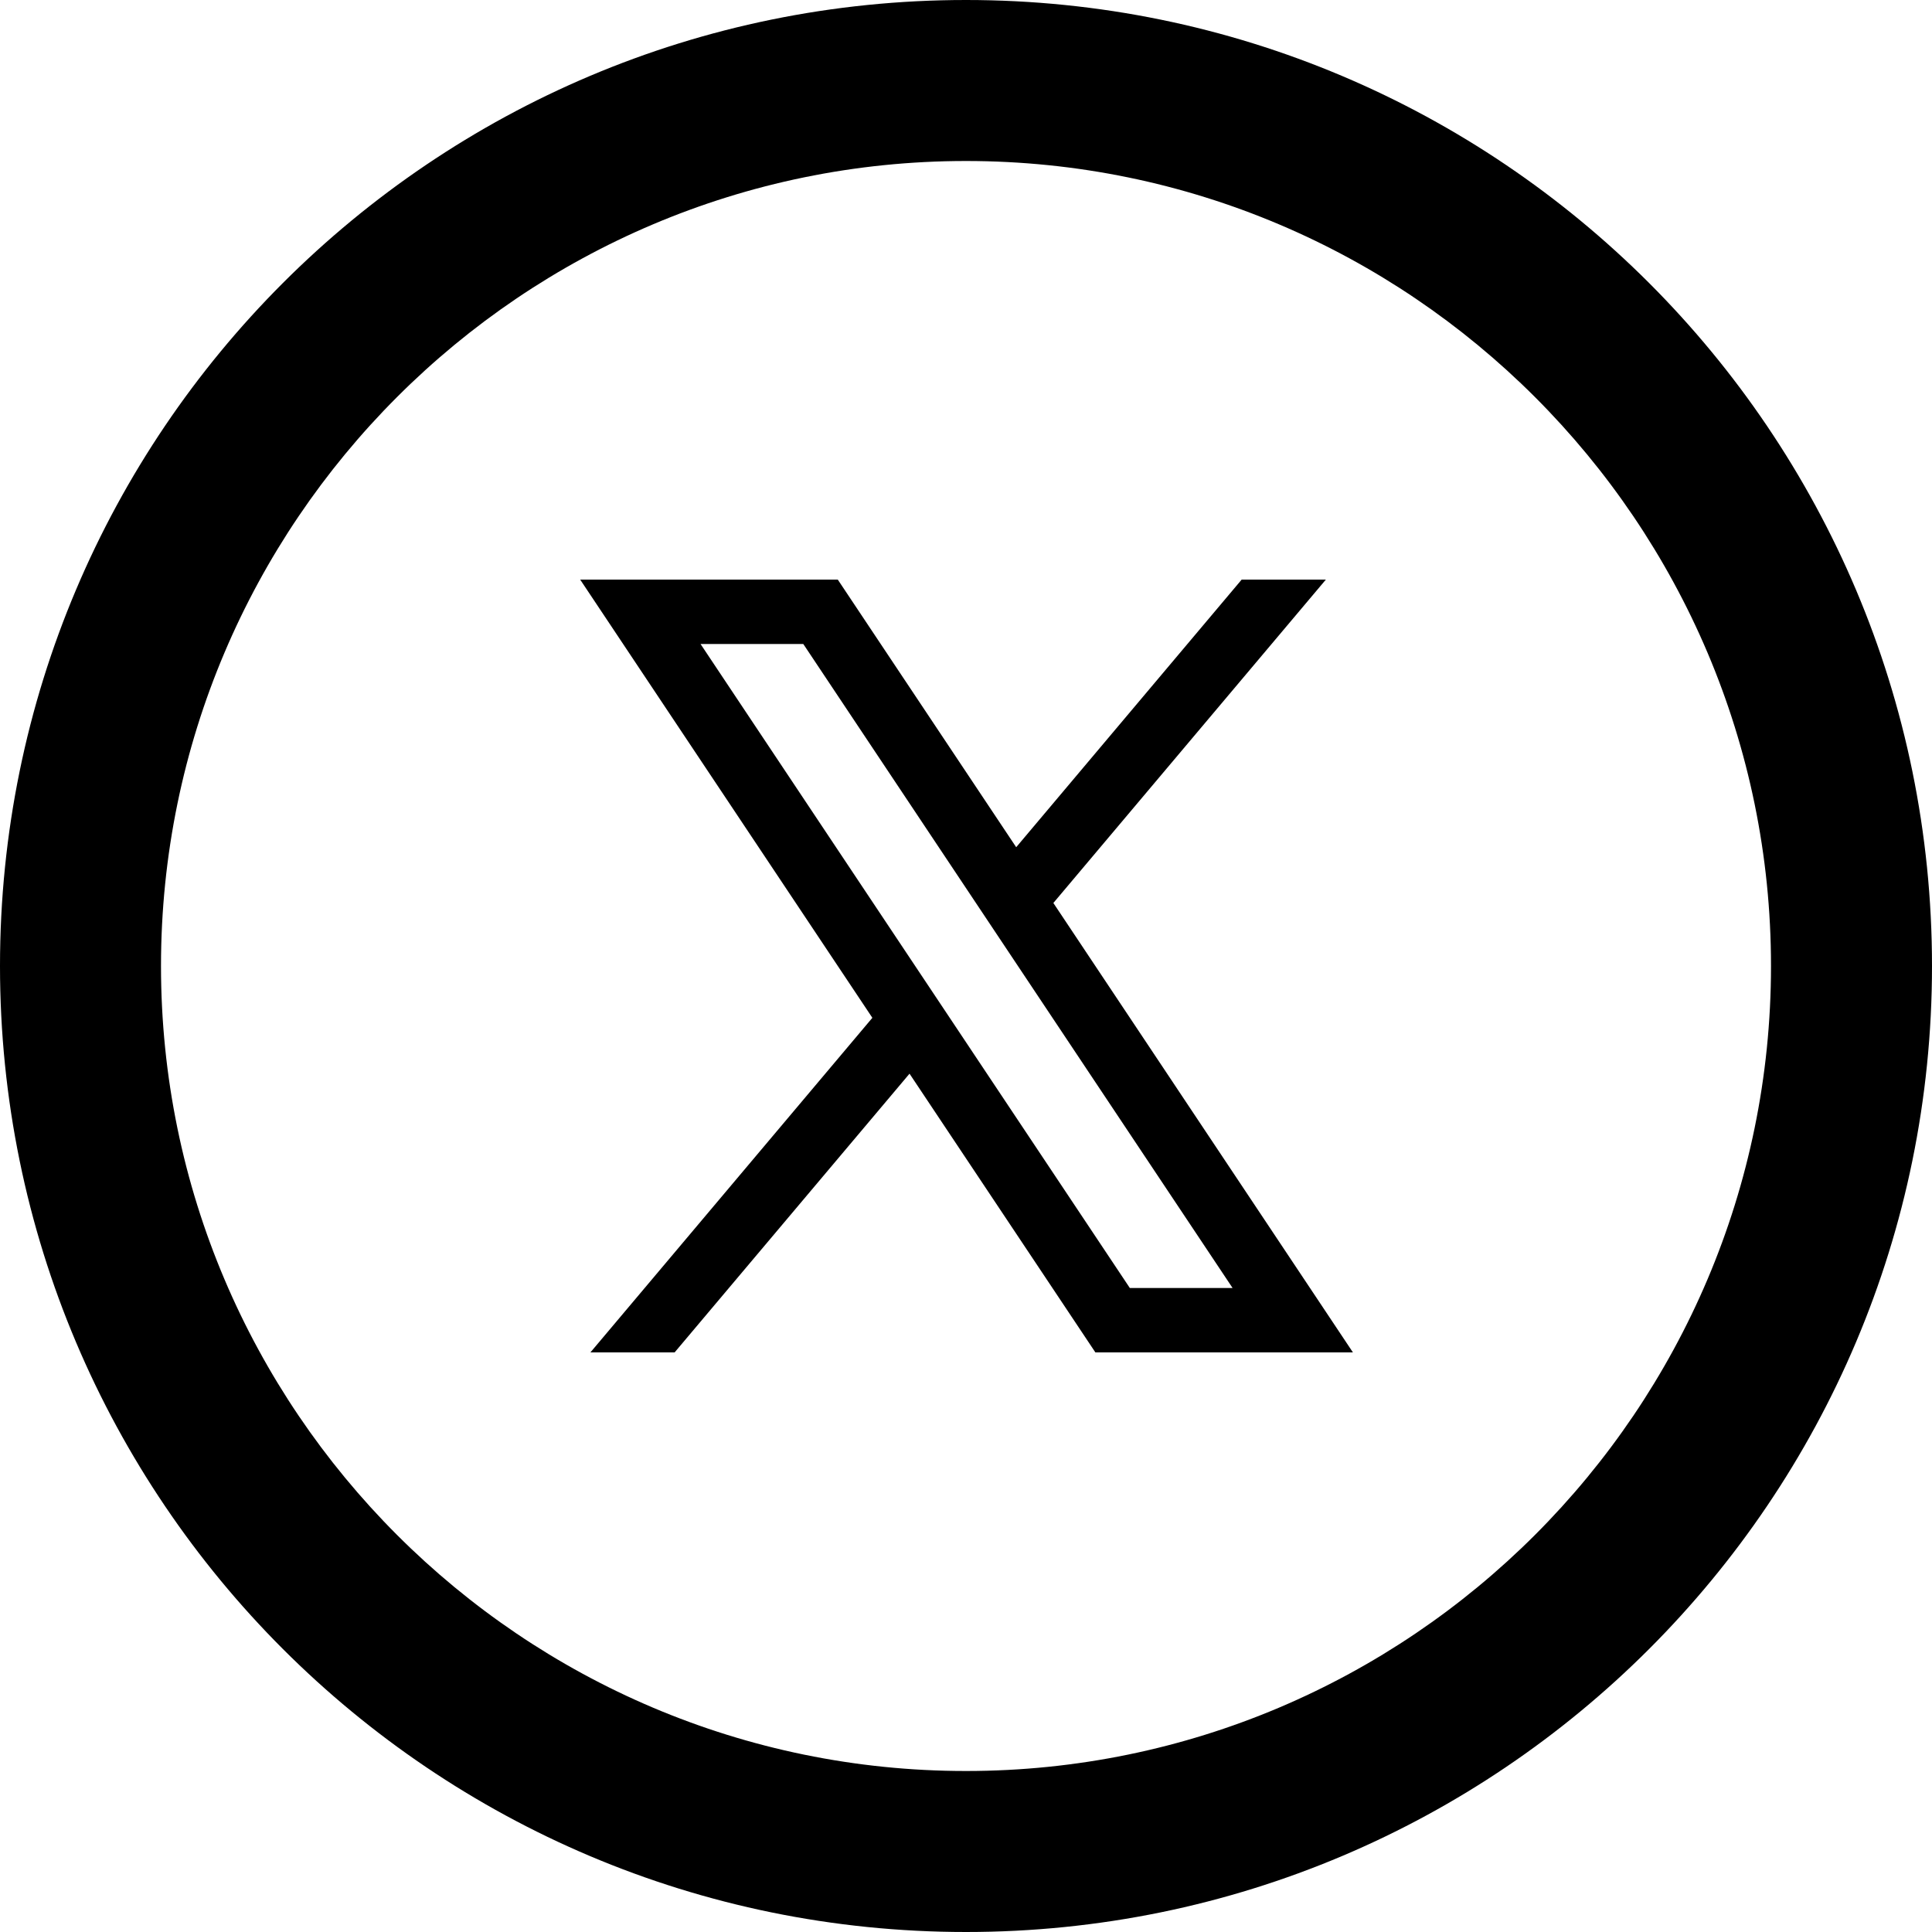 <!-- <svg xmlns="http://www.w3.org/2000/svg" viewBox="0 0 24 24"><path d="M12 2c5.514 0 10 4.486 10 10s-4.486 10-10 10S2 17.514 2 12 6.486 2 12 2zm0-2C5.373 0 0 5.373 0 12s5.373 12 12 12 12-5.373 12-12S18.627 0 12 0zm6.5 8.778a4.928 4.928 0 01-1.414.388 2.473 2.473 0 001.083-1.362 4.926 4.926 0 01-1.564.597 2.464 2.464 0 00-4.195 2.245 6.993 6.993 0 01-5.074-2.572 2.465 2.465 0 00.762 3.287 2.457 2.457 0 01-1.114-.308c-.027 1.14.791 2.207 1.975 2.445a2.467 2.467 0 01-1.112.042 2.465 2.465 0 002.3 1.709A4.955 4.955 0 016.5 16.27a6.963 6.963 0 003.773 1.106c4.572 0 7.154-3.861 6.998-7.324.482-.346.899-.78 1.229-1.274z"/></svg> -->
<svg xmlns="http://www.w3.org/2000/svg" viewBox="0 0 24 24">
    <path d="M12 2c5.514 0 10 4.486 10 10s-4.486 10-10 10S2 17.514 2 12 6.486 2 12 2zm0-2C5.373 0 0 5.373 0 12s5.373 12 12 12 12-5.373 12-12S18.627 0 12 0z"/>
    <path transform="scale(0.4) translate(14 14)" d="M 4.018 4 L 13.092 17.609 L 4.336 28 L 6.951 28 L 14.246 19.344 L 20.018 28 L 20.553 28 L 28.016 28 L 18.713 14.043 L 27.176 4 L 24.561 4 L 17.559 12.311 L 12.018 4 L 4.018 4 z M 7.756 6 L 10.947 6 L 24.279 26 L 21.088 26 L 7.756 6 z"/>
</svg>
